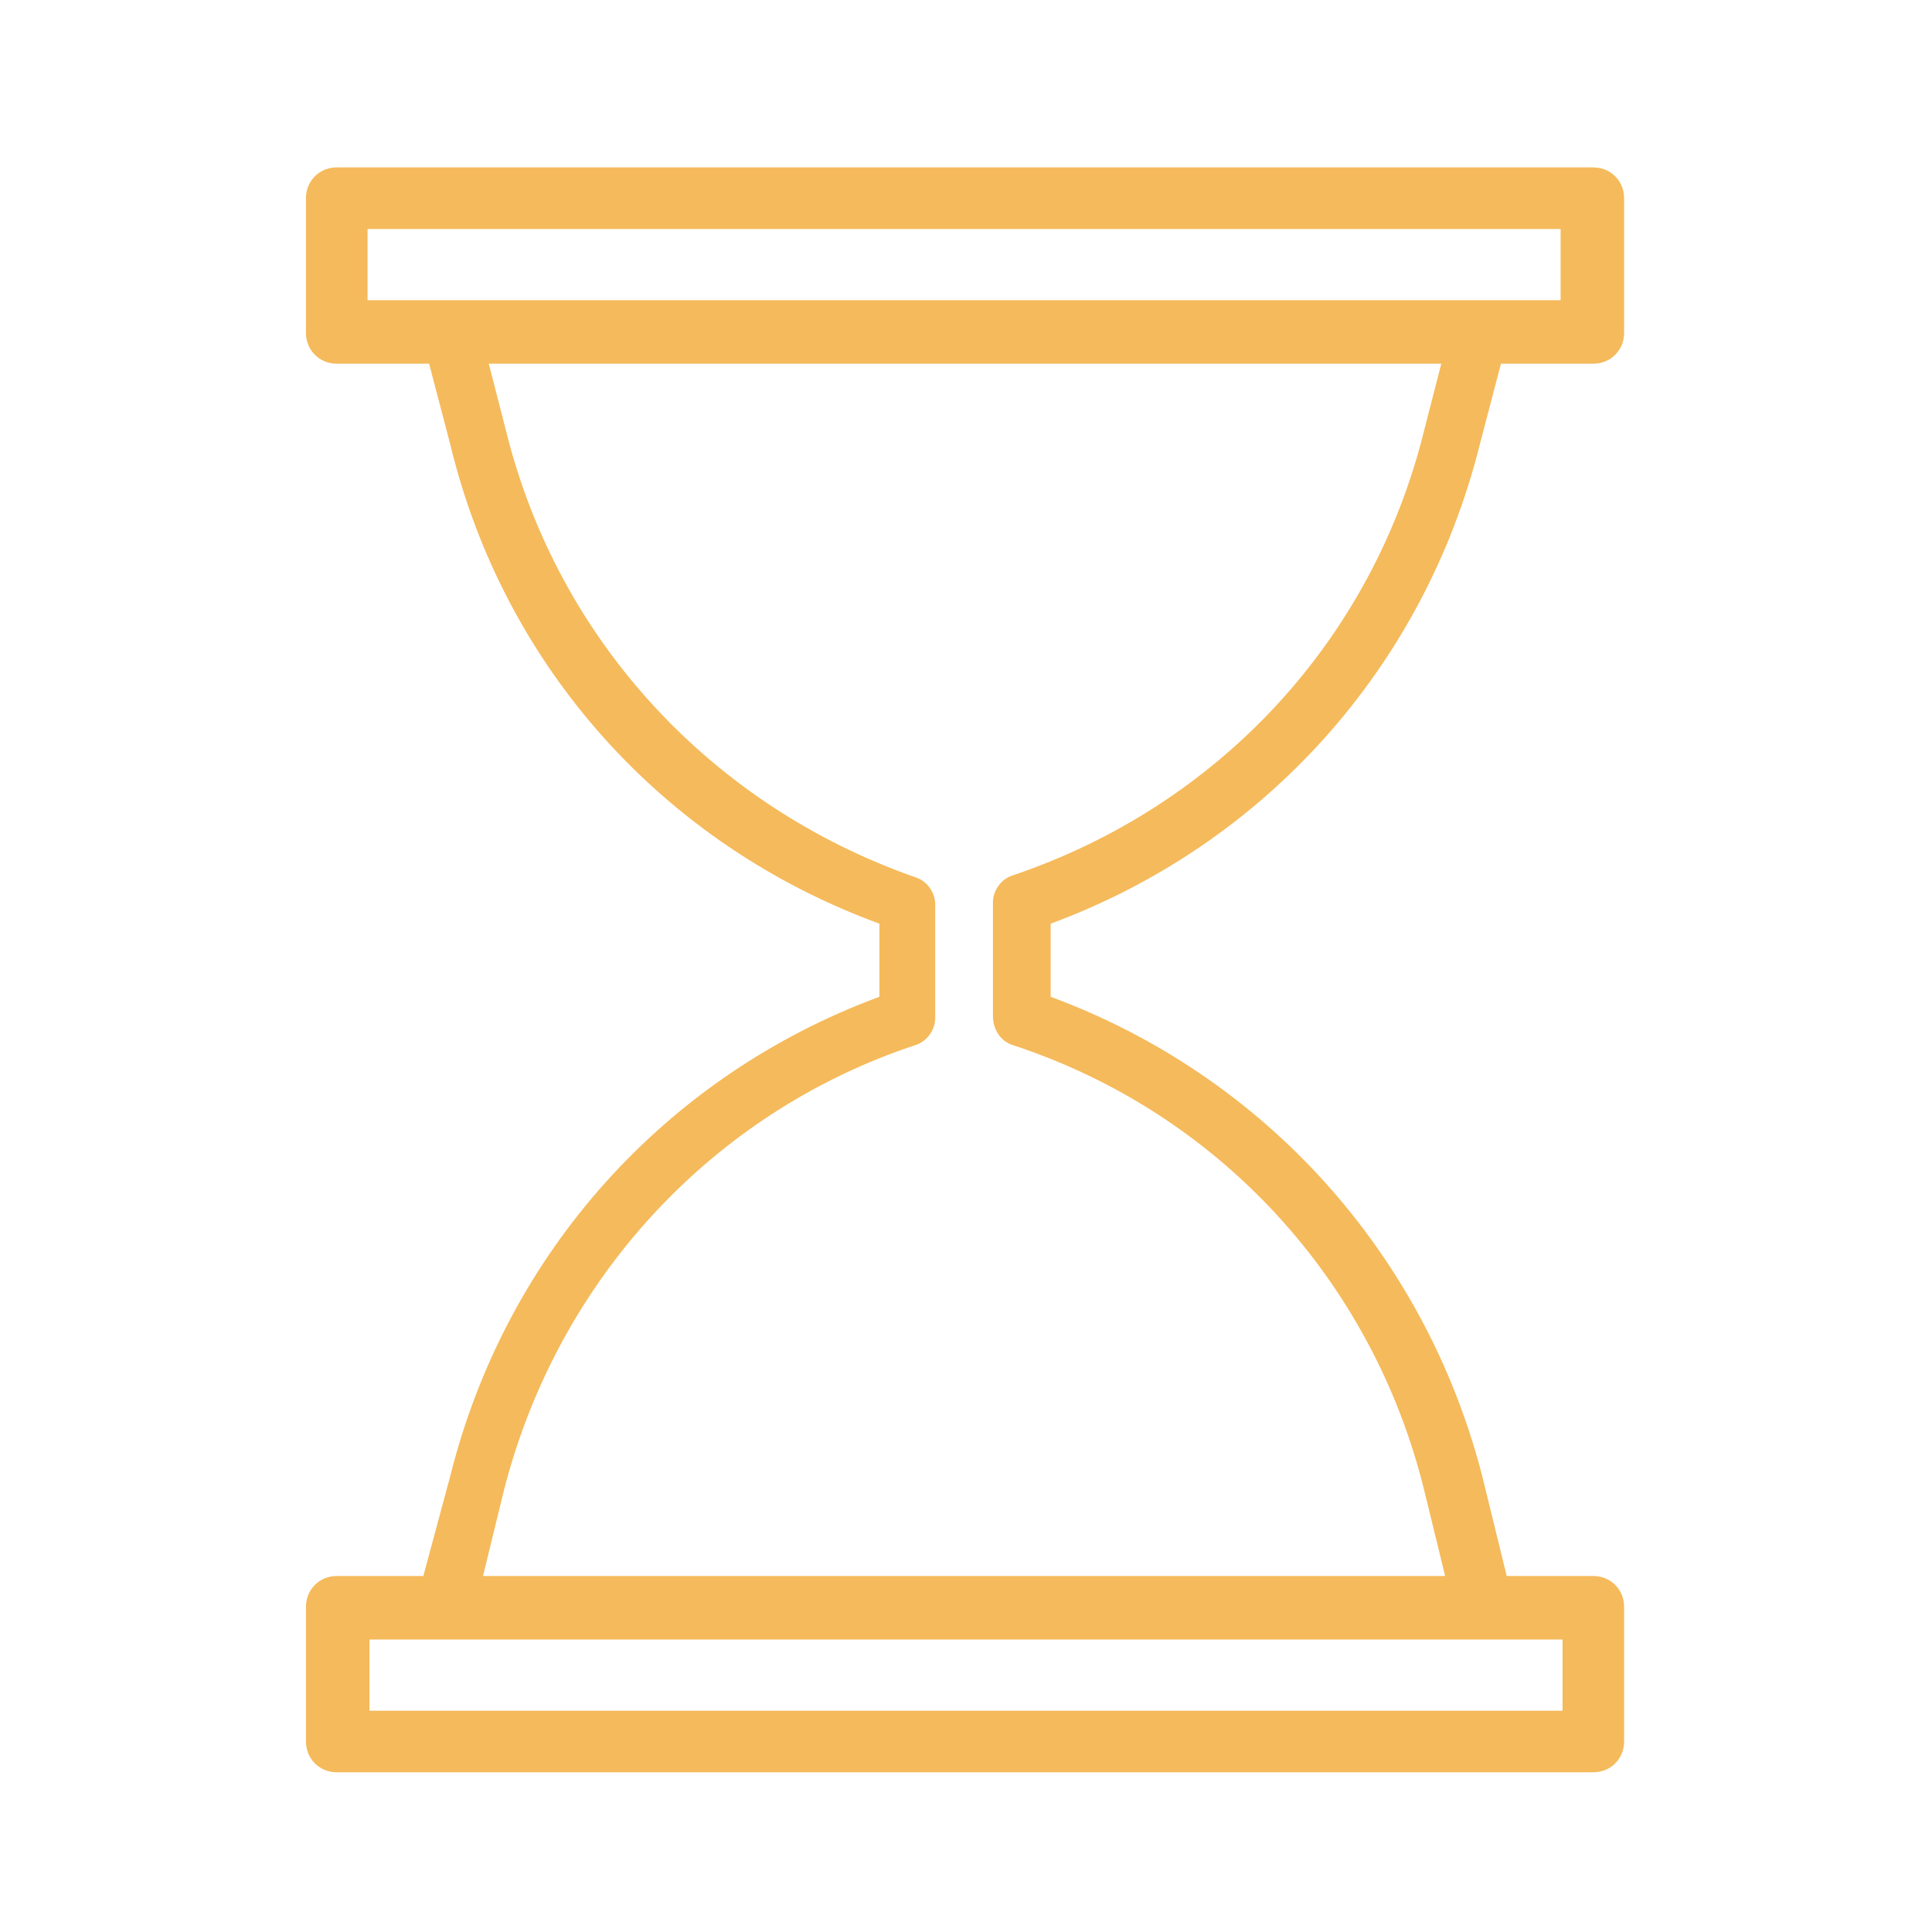 <?xml version="1.0" encoding="UTF-8"?> <svg xmlns="http://www.w3.org/2000/svg" viewBox="1949.8 2449.8 100.4 100.4" width="100.4" height="100.4"><path fill="#f5ba5b" stroke="none" fill-opacity="1" stroke-width="1" stroke-opacity="1" color="rgb(51, 51, 51)" class="st0" id="tSvg13a89b053de" d="M 2026.7 2472.9 C 2027.067 2471.5 2027.433 2470.1 2027.8 2468.7 C 2029.4 2468.7 2031 2468.7 2032.6 2468.7 C 2033.5 2468.7 2034.2 2468 2034.2 2467.1 C 2034.2 2464.767 2034.2 2462.433 2034.2 2460.1 C 2034.2 2459.2 2033.5 2458.5 2032.6 2458.5 C 2010.833 2458.5 1989.067 2458.5 1967.3 2458.5 C 1966.4 2458.5 1965.7 2459.2 1965.7 2460.1 C 1965.7 2462.433 1965.7 2464.767 1965.7 2467.1 C 1965.7 2468 1966.4 2468.7 1967.3 2468.7 C 1968.9 2468.7 1970.5 2468.7 1972.1 2468.7 C 1972.467 2470.1 1972.833 2471.5 1973.2 2472.9 C 1976 2484.5 1984.3 2493.7 1995.5 2497.8 C 1995.5 2499.067 1995.5 2500.333 1995.5 2501.6 C 1984.4 2505.7 1976.1 2514.9 1973.2 2526.5 C 1972.733 2528.233 1972.267 2529.967 1971.8 2531.7 C 1970.3 2531.7 1968.8 2531.7 1967.3 2531.7 C 1966.4 2531.7 1965.7 2532.4 1965.7 2533.3 C 1965.7 2535.633 1965.7 2537.967 1965.7 2540.3 C 1965.7 2541.2 1966.4 2541.9 1967.3 2541.9 C 1989.067 2541.9 2010.833 2541.9 2032.6 2541.9 C 2033.5 2541.9 2034.2 2541.2 2034.2 2540.3 C 2034.2 2537.967 2034.2 2535.633 2034.2 2533.3 C 2034.2 2532.4 2033.5 2531.7 2032.6 2531.7 C 2031.1 2531.7 2029.6 2531.7 2028.1 2531.7 C 2027.667 2529.933 2027.233 2528.167 2026.8 2526.4 C 2023.8 2514.9 2015.5 2505.7 2004.4 2501.6 C 2004.4 2500.333 2004.4 2499.067 2004.4 2497.8C 2015.5 2493.7 2023.8 2484.5 2026.7 2472.9Z M 1968.9 2461.7 C 1989.567 2461.7 2010.233 2461.7 2030.9 2461.7 C 2030.9 2462.933 2030.9 2464.167 2030.9 2465.4 C 2010.233 2465.4 1989.567 2465.4 1968.9 2465.4C 1968.9 2465.4 1968.9 2461.7 1968.9 2461.7Z M 2031 2538.7 C 2010.333 2538.7 1989.667 2538.7 1969 2538.7 C 1969 2537.467 1969 2536.233 1969 2535 C 1989.667 2535 2010.333 2535 2031 2535C 2031 2536.233 2031 2537.467 2031 2538.7Z M 2002.4 2504.1 C 2013.1 2507.6 2021.1 2516.3 2023.8 2527.2 C 2024.167 2528.7 2024.533 2530.2 2024.9 2531.7 C 2008.233 2531.7 1991.567 2531.7 1974.9 2531.7 C 1975.267 2530.2 1975.633 2528.7 1976 2527.2 C 1978.8 2516.3 1986.8 2507.6 1997.4 2504.1 C 1998 2503.9 1998.4 2503.3 1998.4 2502.7 C 1998.4 2500.733 1998.4 2498.767 1998.4 2496.8 C 1998.4 2496.2 1998 2495.6 1997.4 2495.4 C 1986.8 2491.7 1978.8 2483.1 1976.1 2472.2 C 1975.8 2471.033 1975.5 2469.867 1975.2 2468.7 C 1991.7 2468.7 2008.2 2468.7 2024.7 2468.7 C 2024.4 2469.867 2024.1 2471.033 2023.8 2472.2 C 2021.1 2483.1 2013.1 2491.7 2002.4 2495.3 C 2001.8 2495.5 2001.4 2496.1 2001.4 2496.7 C 2001.4 2498.667 2001.4 2500.633 2001.4 2502.6C 2001.4 2503.3 2001.8 2503.9 2002.4 2504.1Z"></path><defs> </defs></svg> 